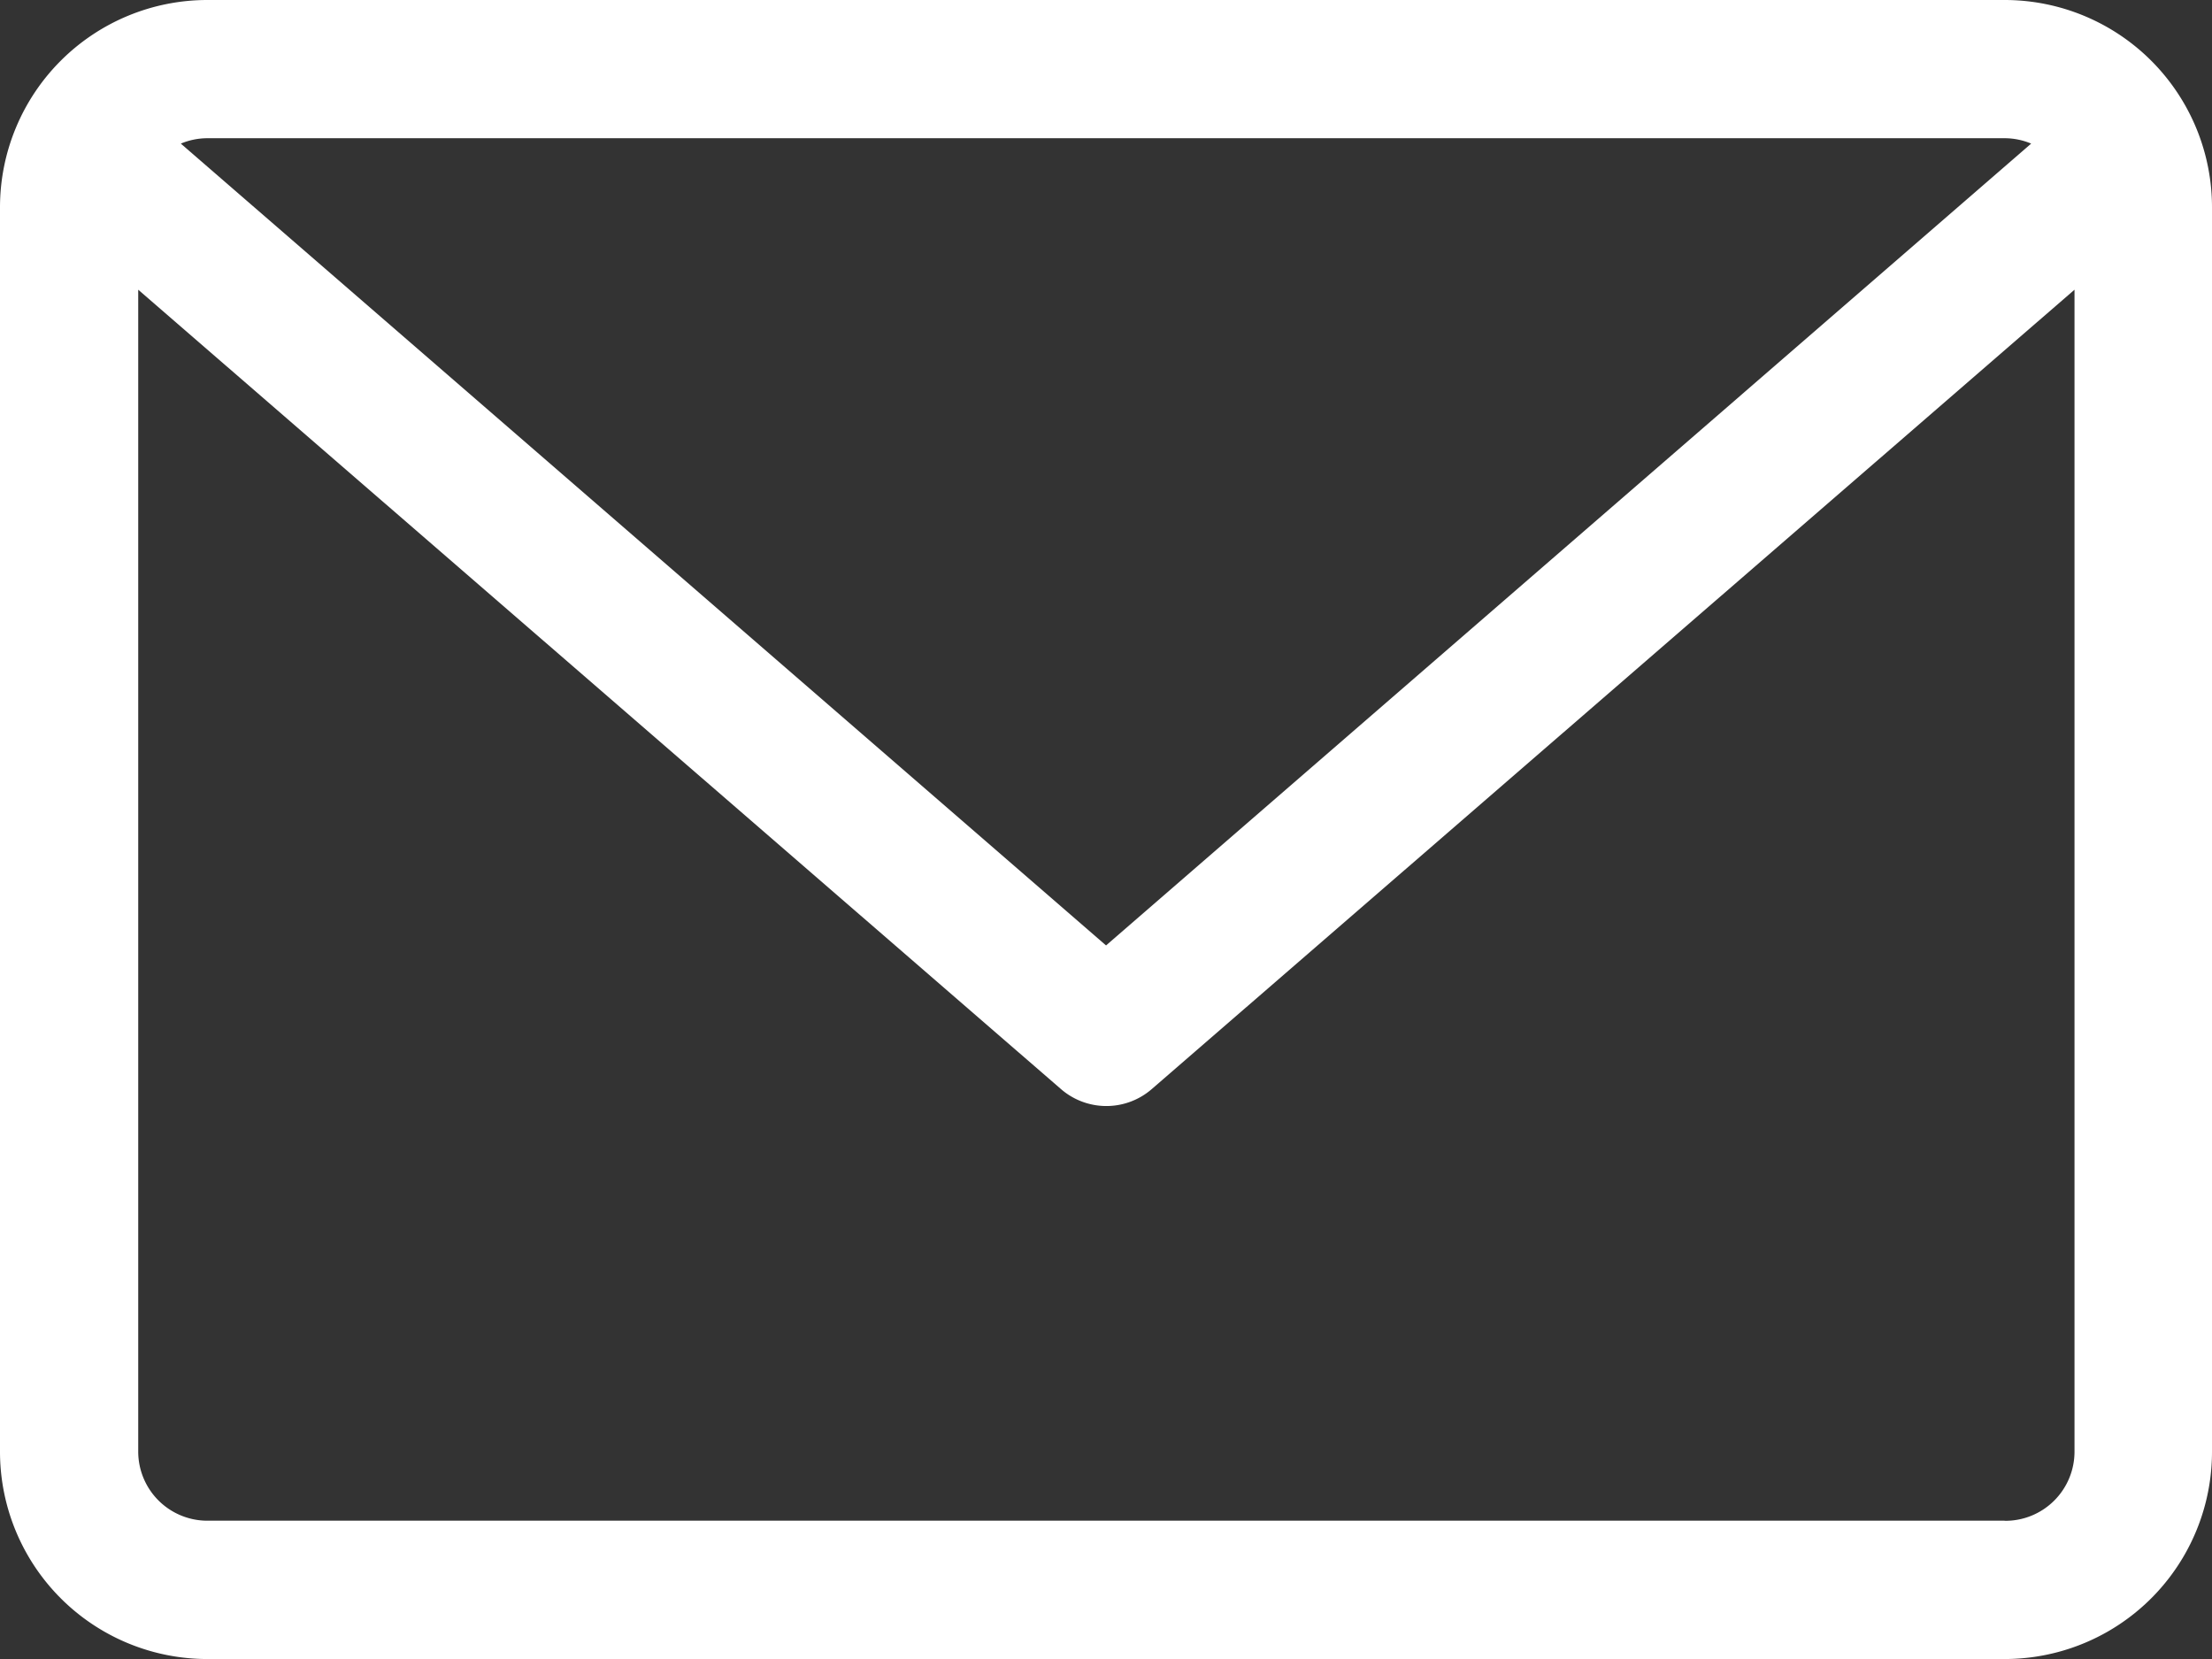 <svg xmlns="http://www.w3.org/2000/svg" width="21.333" height="16" viewBox="0 0 21.333 16">
  <rect x="0" y="0" width="21.333" height="16" fill="#333333" stroke="none"/>
  <path id="email" d="M19.333,59.882H2a2,2,0,0,0-2,2v12a2,2,0,0,0,2,2H19.333a2,2,0,0,0,2-2v-12A2,2,0,0,0,19.333,59.882Zm0,1.333a.663.663,0,0,1,.256.052L10.667,69,1.744,61.267A.664.664,0,0,1,2,61.215Zm0,13.333H2a.667.667,0,0,1-.667-.667V62.676l8.9,7.71a.668.668,0,0,0,.874,0l8.9-7.71V73.882A.667.667,0,0,1,19.333,74.549Z" transform="translate(0 -59.882)" fill="#fff"/>
</svg>
